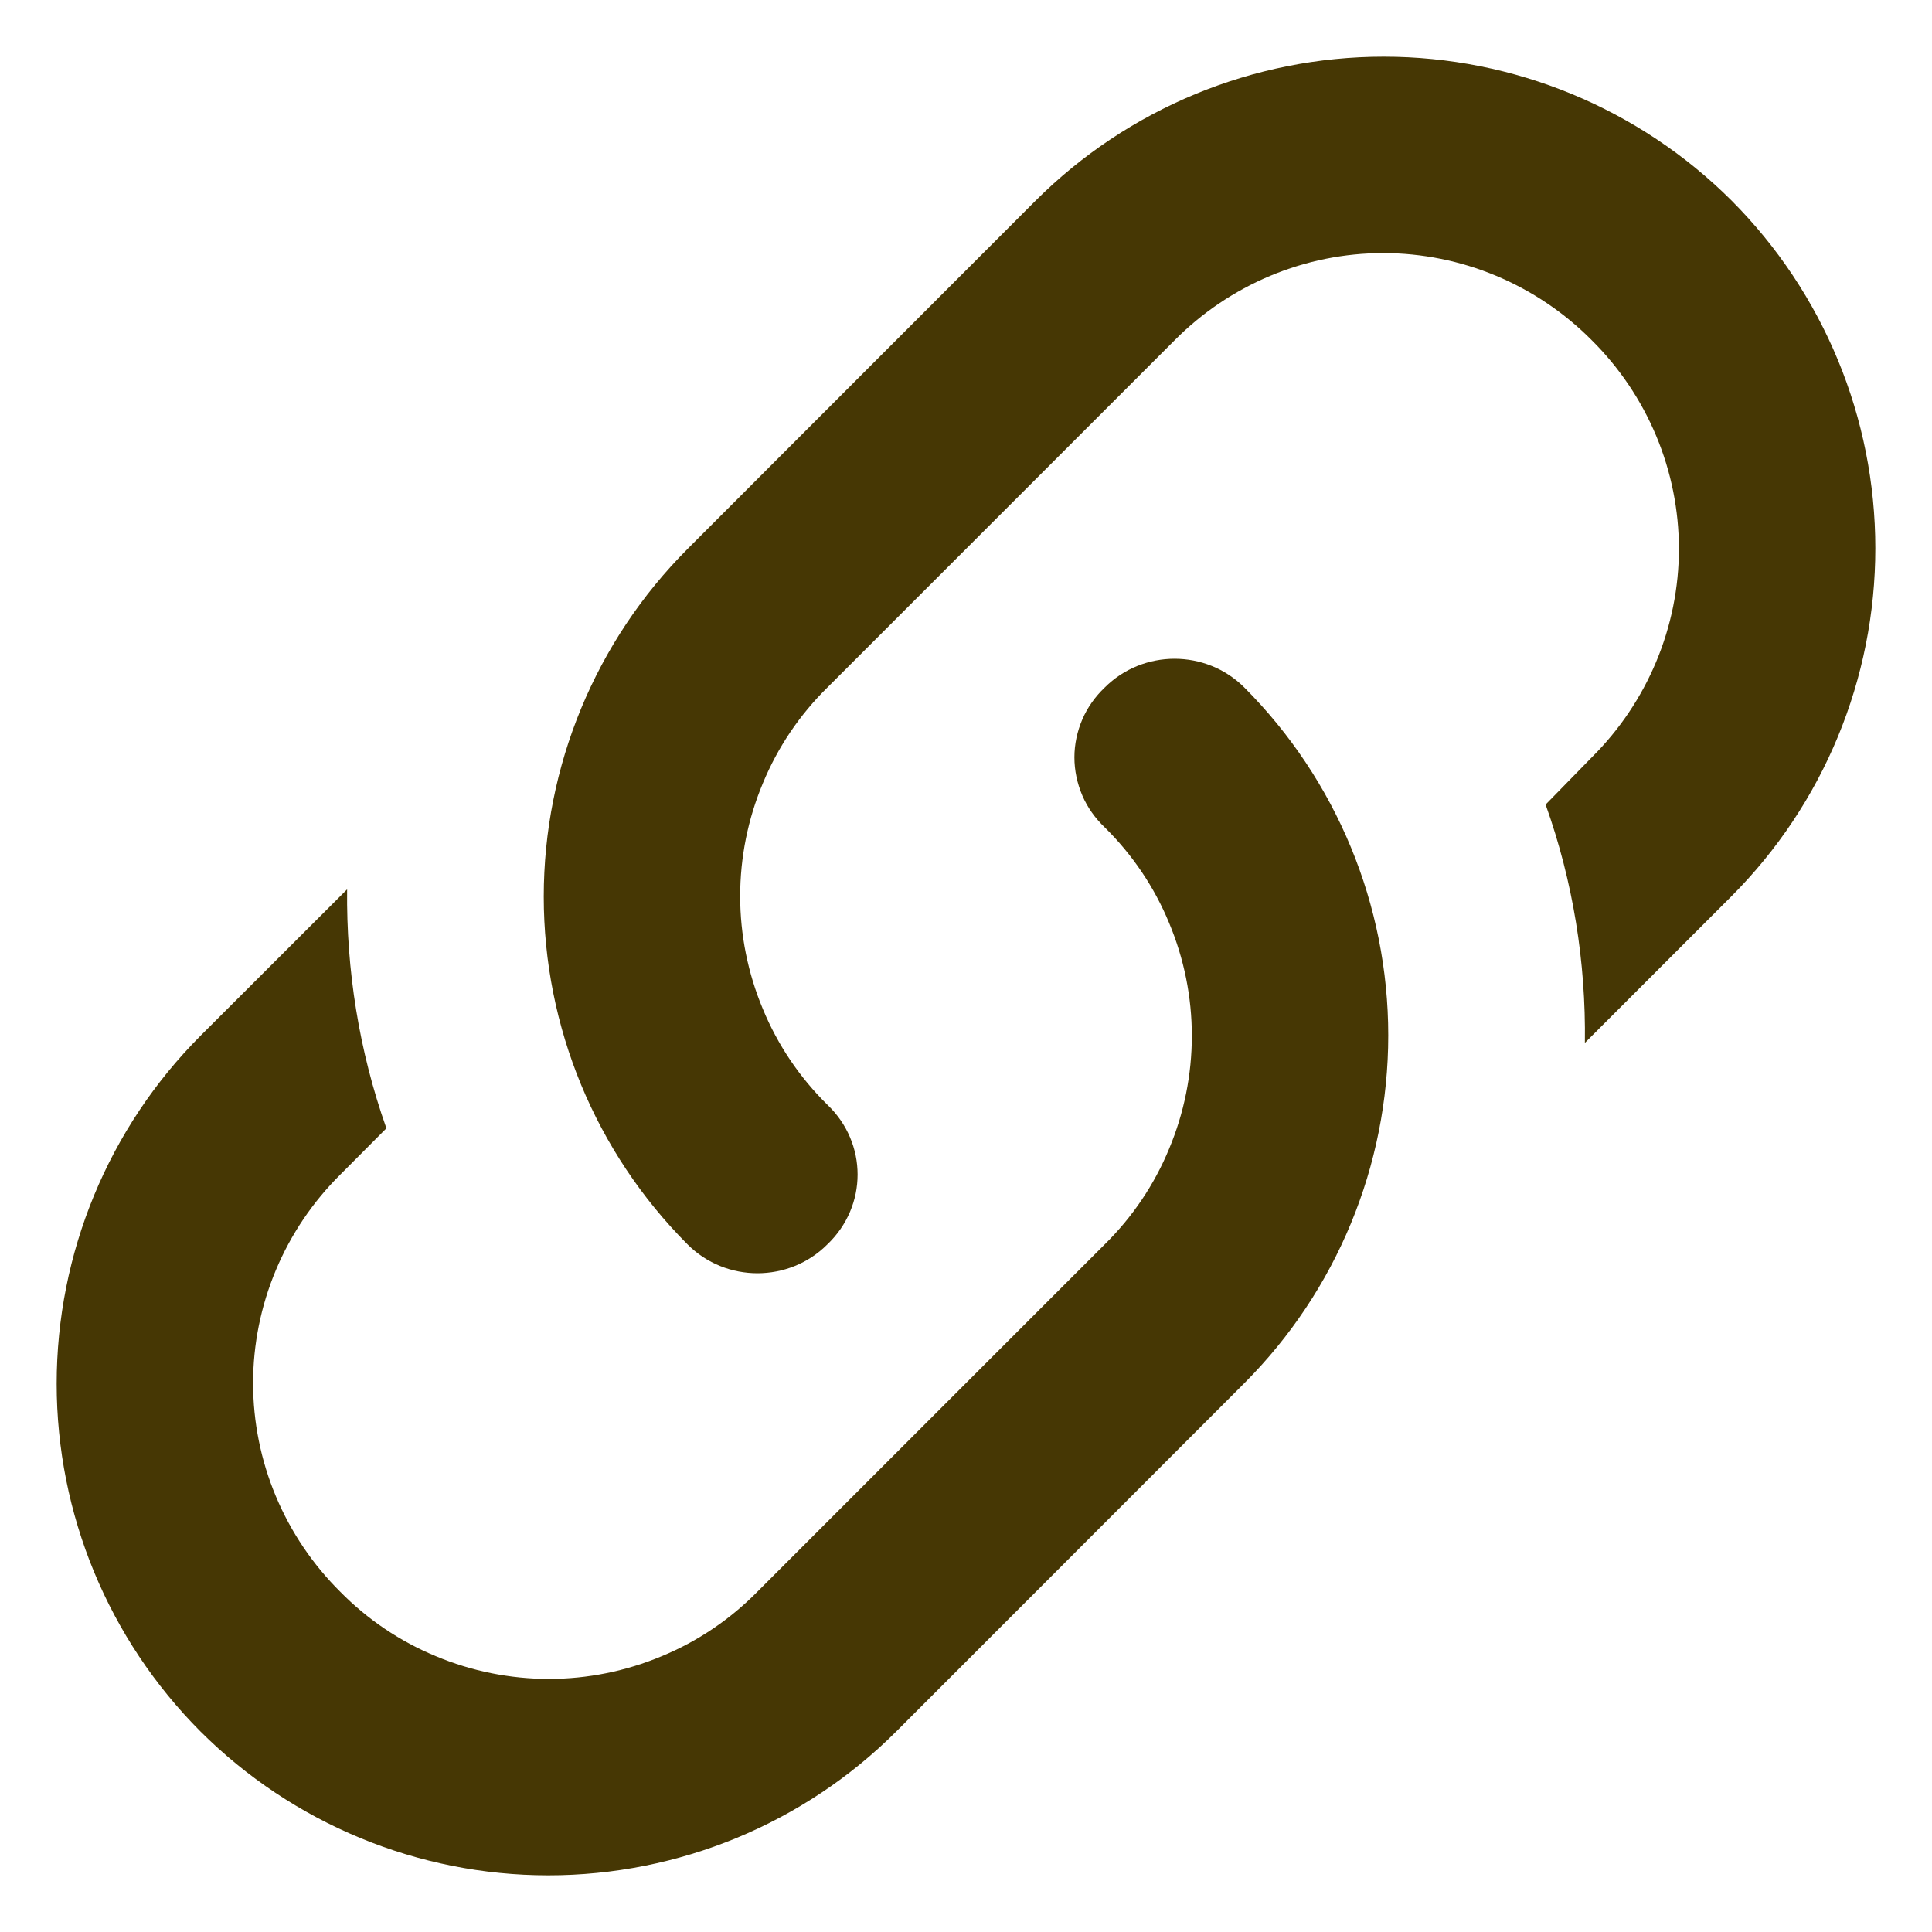 <?xml version="1.0" encoding="UTF-8"?> <svg xmlns="http://www.w3.org/2000/svg" width="9" height="9" viewBox="0 0 9 9" fill="none"> <path d="M3.854 5.146C4.042 5.325 4.042 5.618 3.854 5.797C3.675 5.976 3.382 5.976 3.203 5.797C2.774 5.367 2.533 4.784 2.533 4.177C2.533 3.569 2.774 2.987 3.203 2.557L4.825 0.934C5.255 0.505 5.838 0.264 6.446 0.264C7.053 0.264 7.636 0.505 8.066 0.934C8.495 1.364 8.736 1.947 8.736 2.554C8.736 3.162 8.495 3.745 8.066 4.175L7.383 4.858C7.388 4.482 7.328 4.106 7.2 3.748L7.415 3.528C7.543 3.401 7.645 3.25 7.715 3.083C7.785 2.916 7.821 2.737 7.821 2.557C7.821 2.376 7.785 2.197 7.715 2.03C7.645 1.863 7.543 1.712 7.415 1.585C7.288 1.457 7.137 1.355 6.97 1.285C6.803 1.215 6.624 1.179 6.443 1.179C6.263 1.179 6.084 1.215 5.917 1.285C5.75 1.355 5.599 1.457 5.472 1.585L3.854 3.203C3.725 3.33 3.623 3.481 3.554 3.648C3.484 3.815 3.448 3.994 3.448 4.175C3.448 4.355 3.484 4.534 3.554 4.701C3.623 4.868 3.725 5.019 3.854 5.146ZM5.146 3.203C5.325 3.024 5.618 3.024 5.797 3.203C6.226 3.633 6.467 4.216 6.467 4.823C6.467 5.431 6.226 6.013 5.797 6.443L4.175 8.066C3.745 8.495 3.162 8.736 2.554 8.736C1.947 8.736 1.364 8.495 0.934 8.066C0.505 7.636 0.264 7.053 0.264 6.446C0.264 5.838 0.505 5.255 0.934 4.825L1.617 4.143C1.613 4.518 1.672 4.894 1.8 5.256L1.585 5.472C1.457 5.599 1.355 5.75 1.285 5.917C1.215 6.084 1.179 6.263 1.179 6.443C1.179 6.624 1.215 6.803 1.285 6.97C1.355 7.137 1.457 7.288 1.585 7.415C1.712 7.544 1.863 7.646 2.03 7.715C2.197 7.785 2.376 7.821 2.557 7.821C2.737 7.821 2.916 7.785 3.083 7.715C3.25 7.646 3.401 7.544 3.528 7.415L5.146 5.797C5.275 5.67 5.377 5.519 5.446 5.352C5.516 5.185 5.552 5.006 5.552 4.825C5.552 4.645 5.516 4.466 5.446 4.299C5.377 4.132 5.275 3.981 5.146 3.854C5.102 3.812 5.066 3.762 5.042 3.706C5.018 3.65 5.005 3.589 5.005 3.528C5.005 3.467 5.018 3.407 5.042 3.351C5.066 3.295 5.102 3.245 5.146 3.203Z" fill="#463704"></path> </svg> 